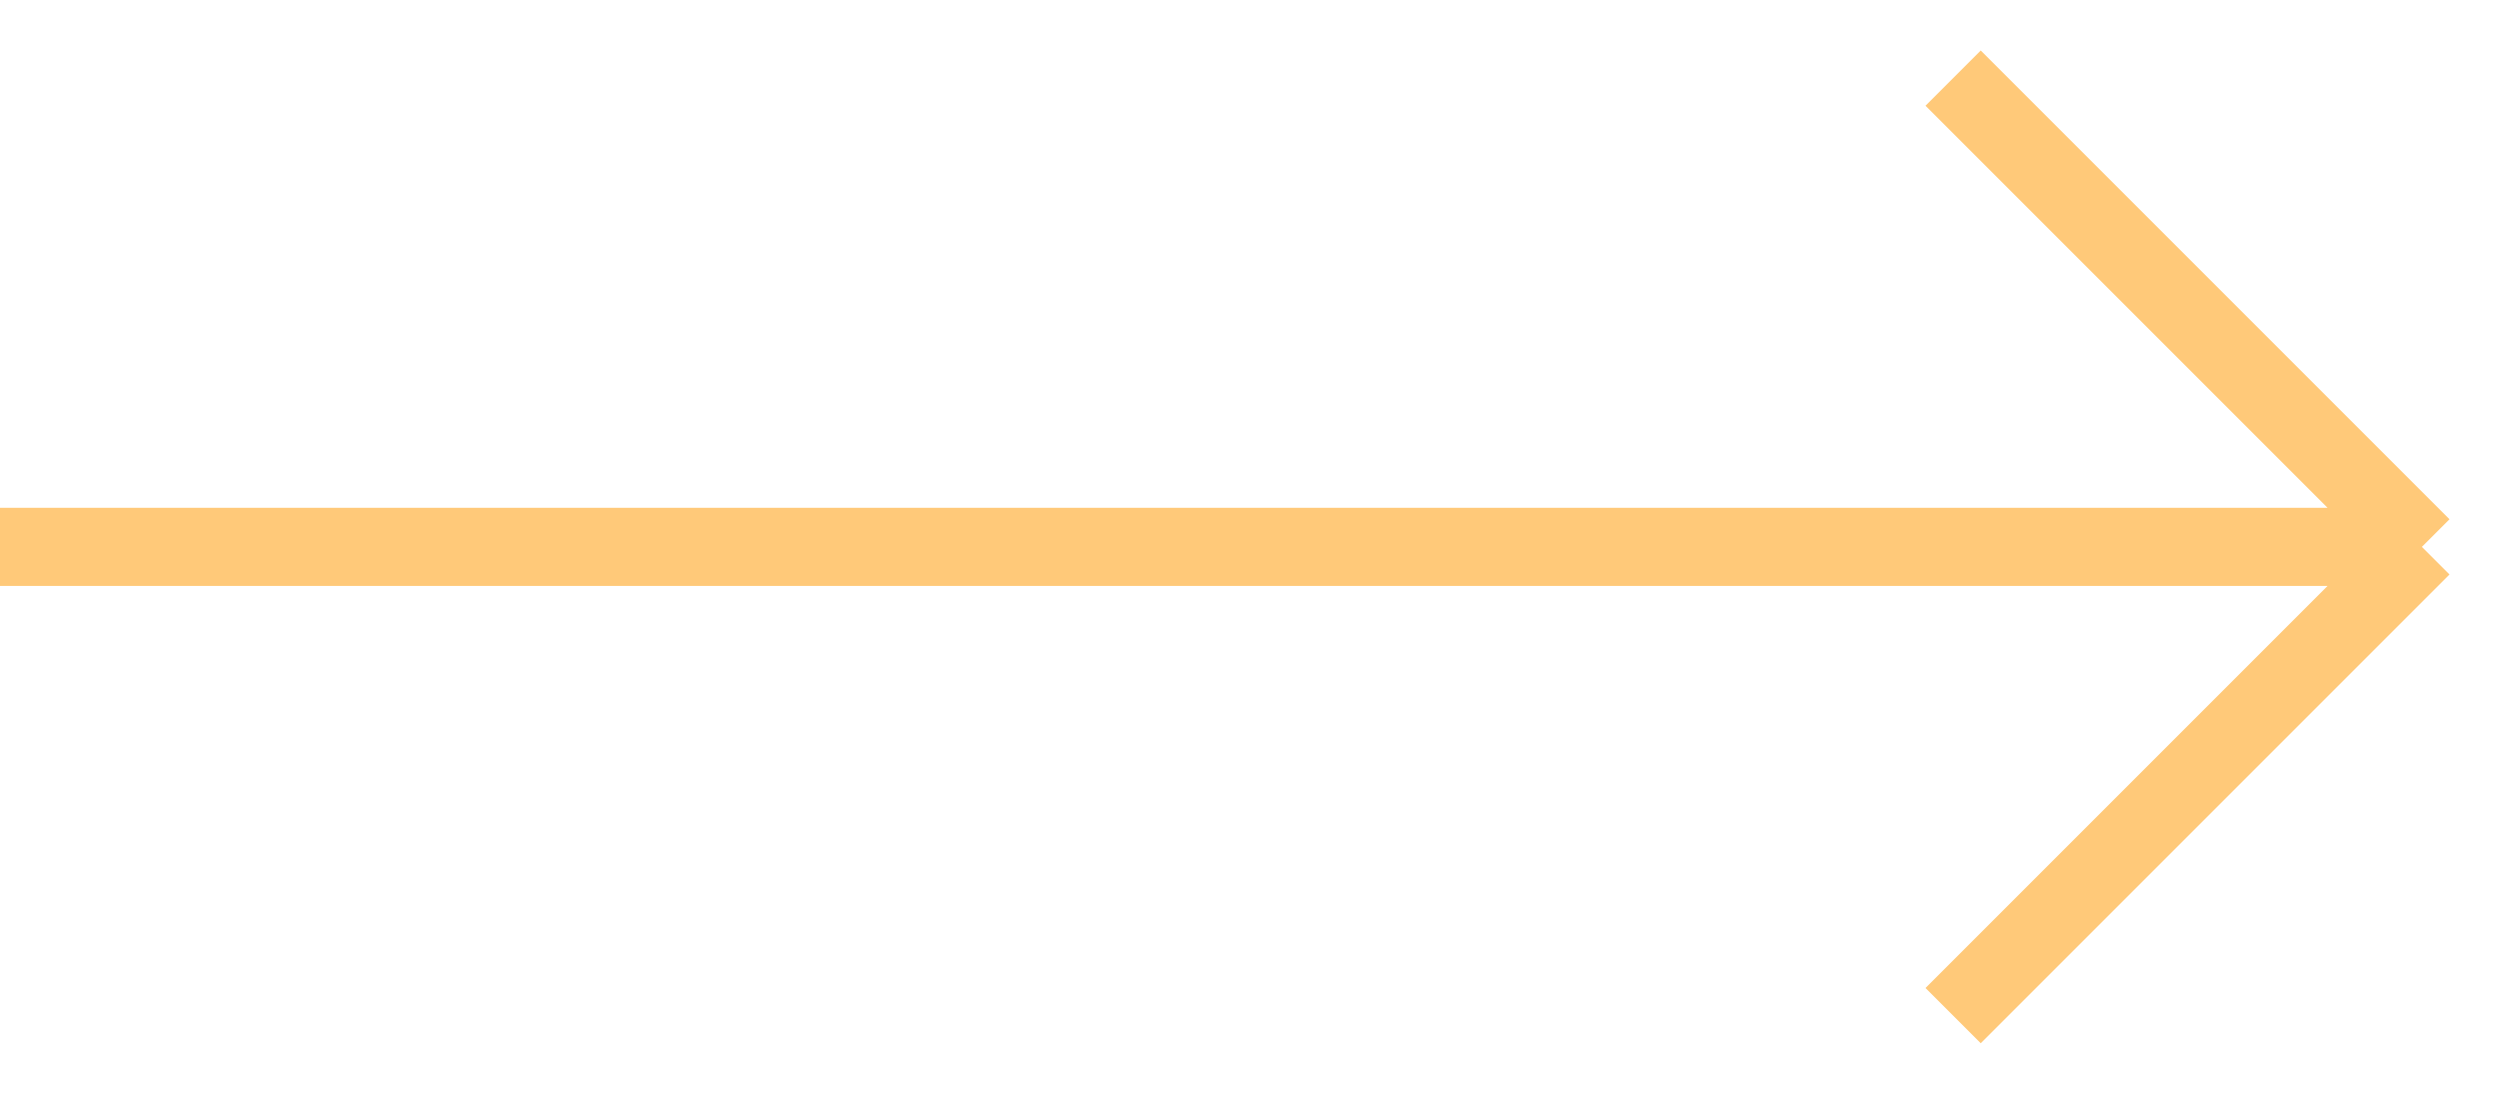 <?xml version="1.0" encoding="UTF-8"?> <svg xmlns="http://www.w3.org/2000/svg" width="32" height="14" viewBox="0 0 32 14" fill="none"> <path d="M-5.24537e-07 7L31 7M31 7L25 13M31 7L25 1" stroke="#FFC979"></path> </svg> 